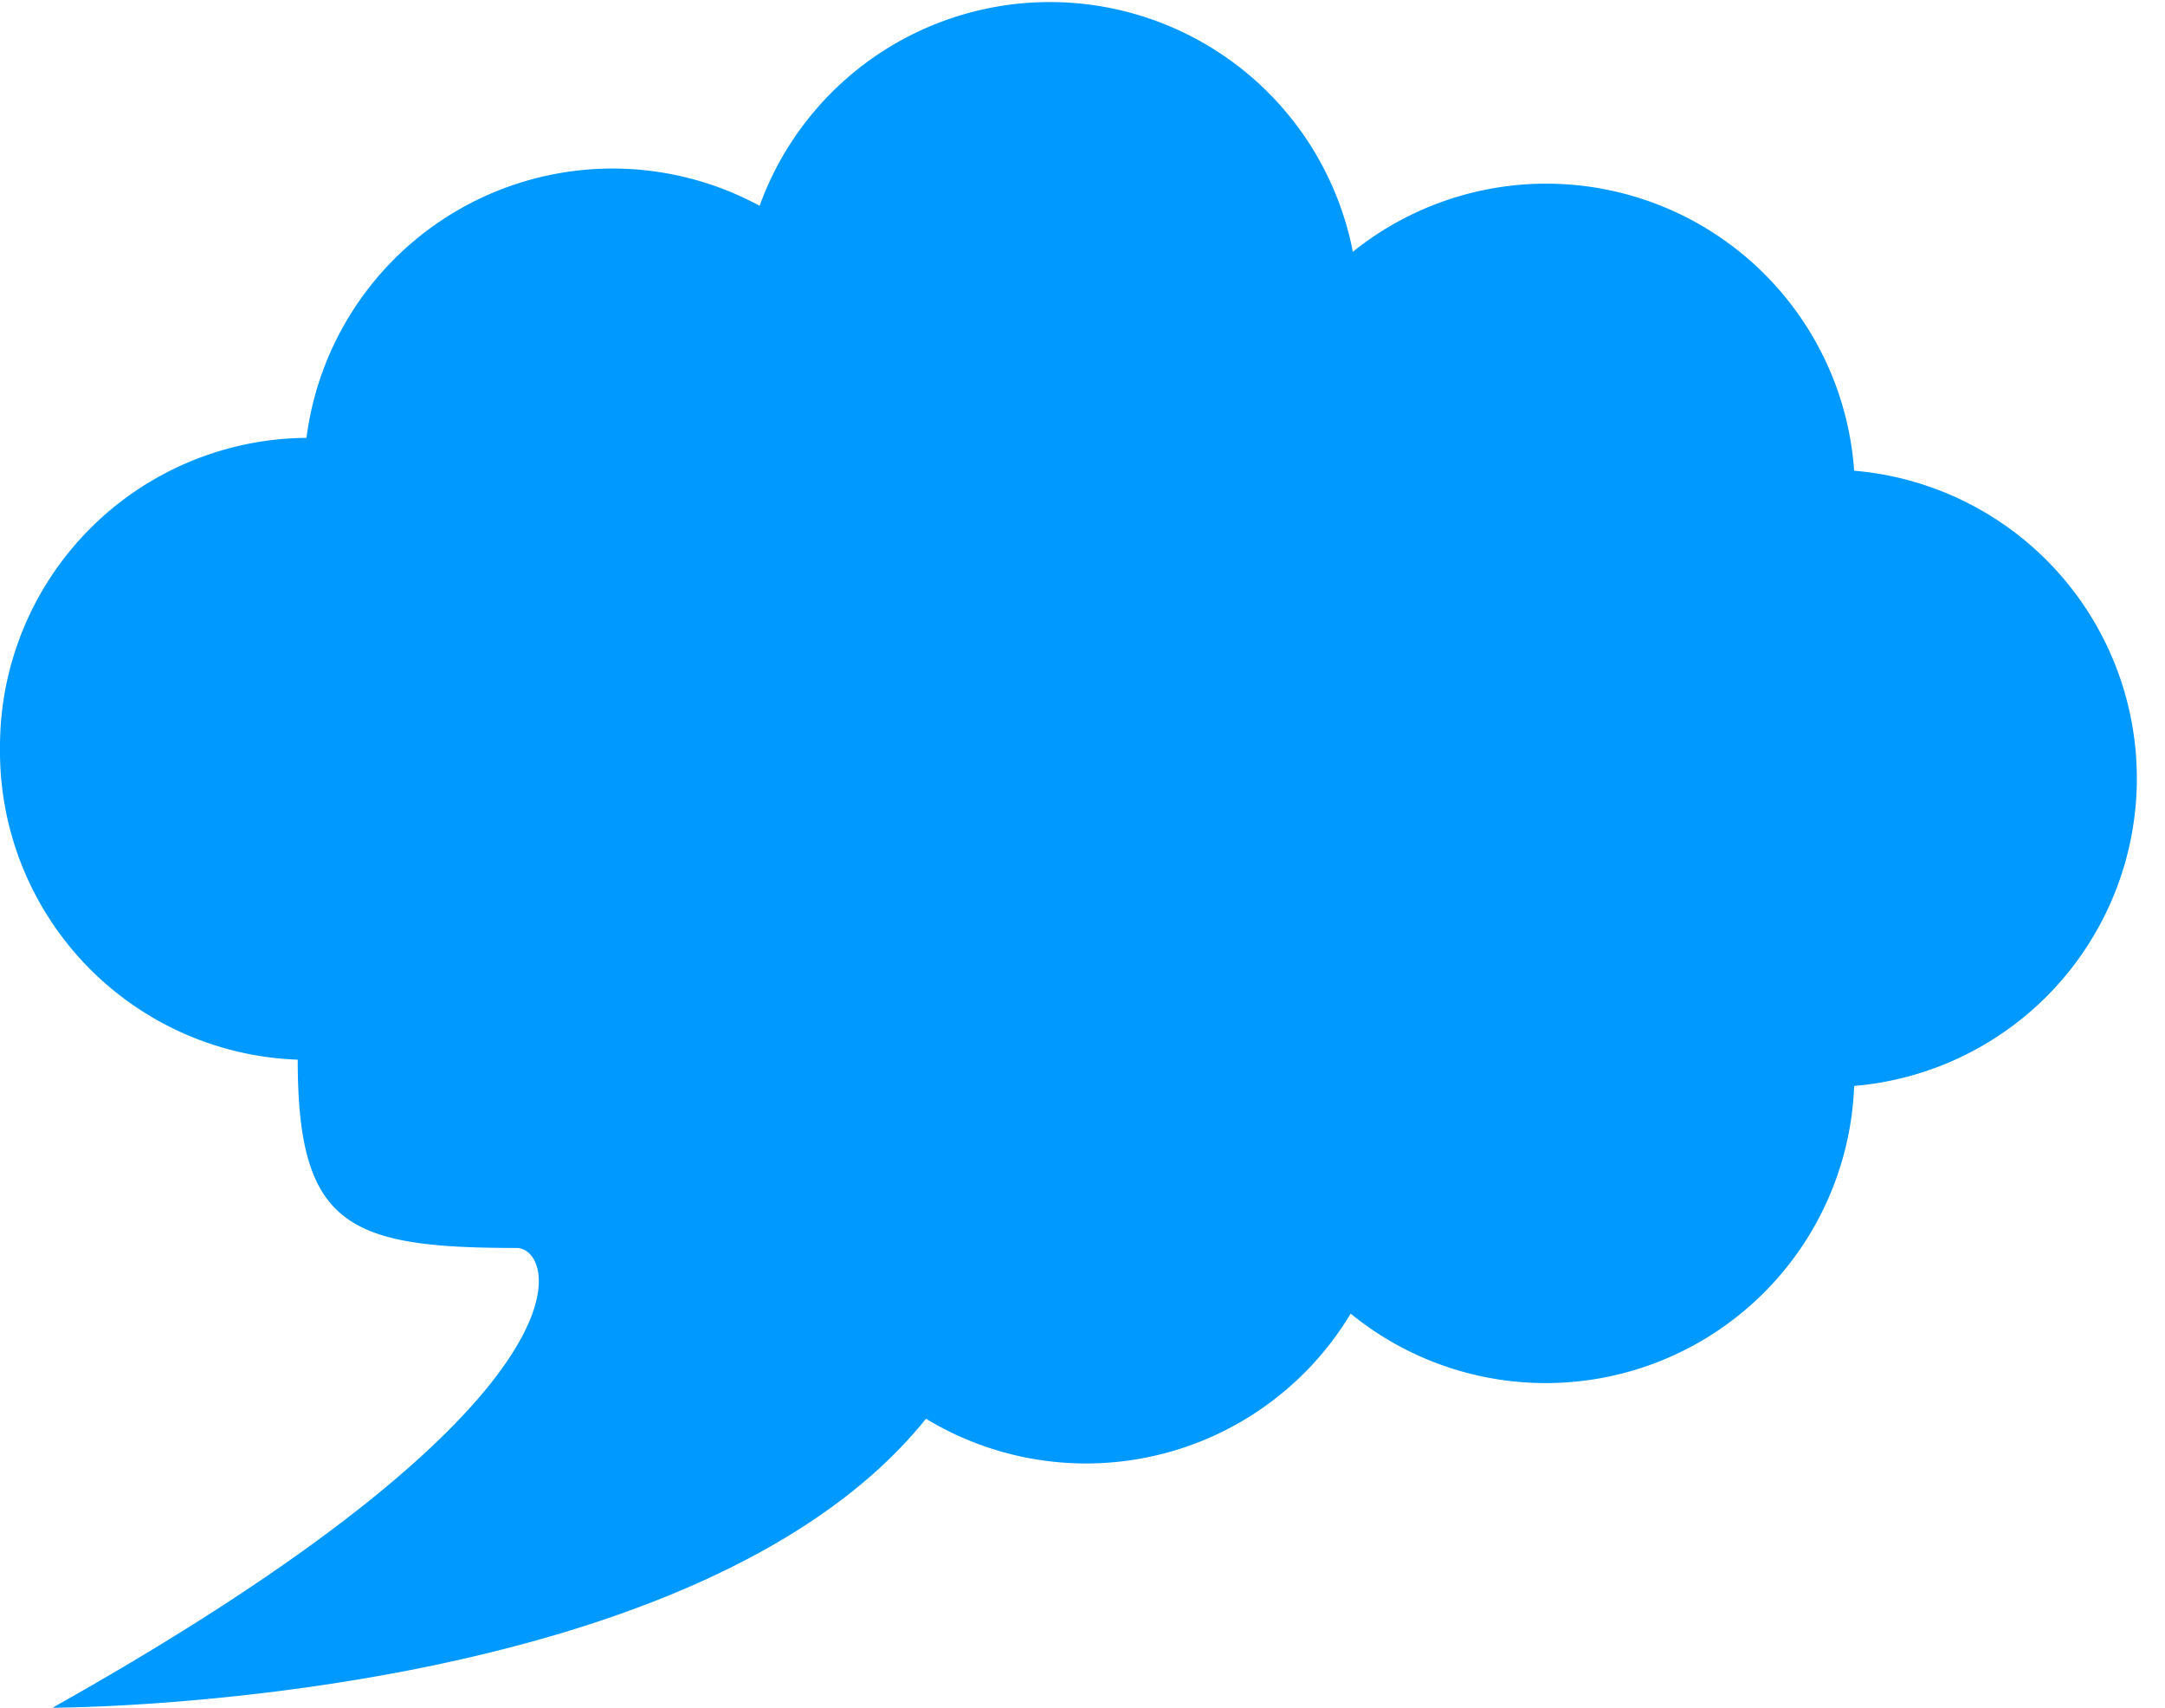 <svg id="Layer_1" data-name="Layer 1" xmlns="http://www.w3.org/2000/svg" viewBox="0 0 9.89 7.8"><defs><style>.cls-1{fill:#09f}</style></defs><title>comment-icon-8px</title><path class="cls-1" d="M0 3.41A1.41 1.41 0 0 1 1.4 2 1.41 1.41 0 0 1 3.47.94a1.41 1.41 0 0 1 2.71.21 1.41 1.41 0 0 1 2.29 1 1.41 1.41 0 0 1 0 2.81A1.41 1.41 0 0 1 6.17 6a1.41 1.41 0 0 1-1.94.48C3.17 7.8.24 7.8.24 7.8c2.53-1.42 2.3-2.1 2.12-2.1-.77 0-1-.1-1-.86A1.41 1.41 0 0 1 0 3.41z"/></svg>